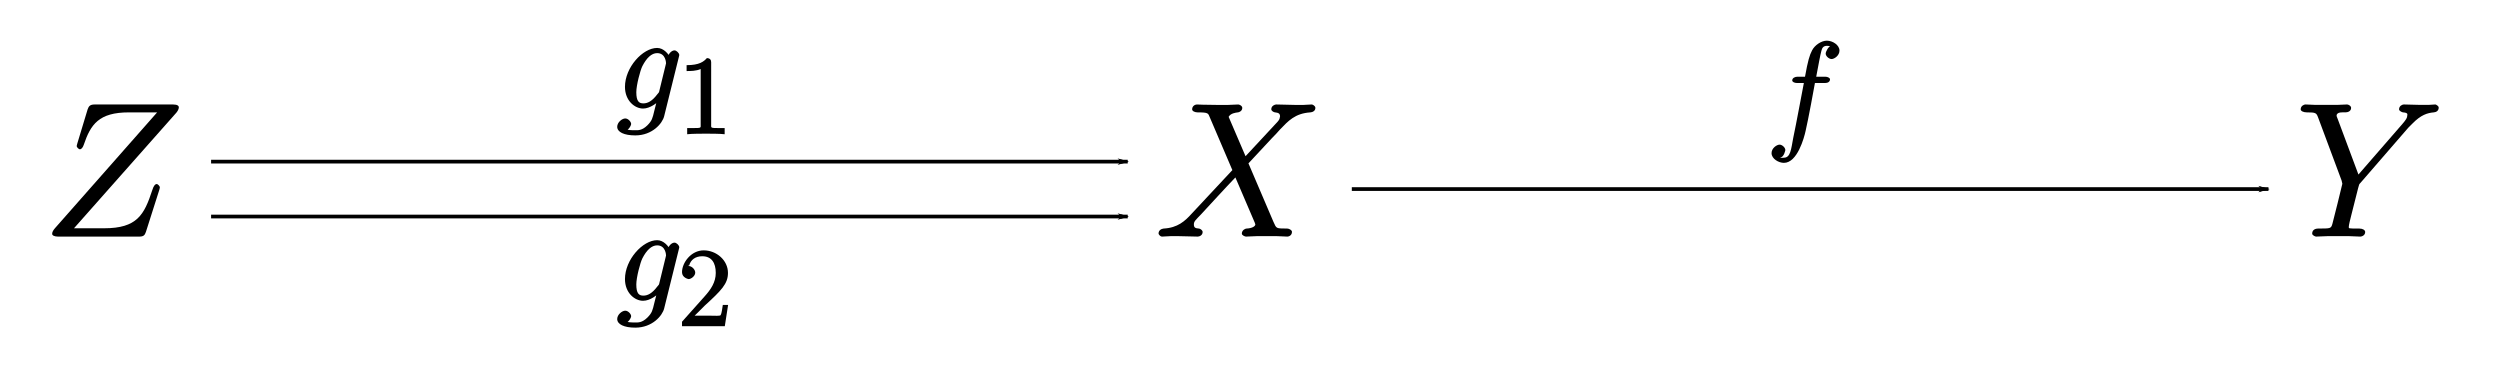 <?xml version="1.0" encoding="UTF-8" standalone="no"?>
<svg
   xmlns:dc="http://purl.org/dc/elements/1.1/"
   xmlns:cc="http://creativecommons.org/ns#"
   xmlns:rdf="http://www.w3.org/1999/02/22-rdf-syntax-ns#"
   xmlns:svg="http://www.w3.org/2000/svg"
   xmlns="http://www.w3.org/2000/svg"
   xmlns:xlink="http://www.w3.org/1999/xlink"
   xmlns:sodipodi="http://sodipodi.sourceforge.net/DTD/sodipodi-0.dtd"
   xmlns:inkscape="http://www.inkscape.org/namespaces/inkscape"
   width="340"
   height="50"
   viewBox="0 0 272 40"
   version="1.1"
   id="svg3102"
   inkscape:version="0.48.4 r9939"
   sodipodi:docname="mono.svg">
  <sodipodi:namedview
     pagecolor="#ffffff"
     bordercolor="#666666"
     borderopacity="1"
     objecttolerance="10"
     gridtolerance="10"
     guidetolerance="10"
     inkscape:pageopacity="0"
     inkscape:pageshadow="2"
     inkscape:window-width="1366"
     inkscape:window-height="706"
     id="namedview3215"
     showgrid="false"
     inkscape:zoom="1.7272279"
     inkscape:cx="166.19171"
     inkscape:cy="44.293751"
     inkscape:window-x="-8"
     inkscape:window-y="-8"
     inkscape:window-maximized="1"
     inkscape:current-layer="svg3102" />
  <defs
     id="defs3104">
    <marker
       inkscape:stockid="Arrow1Lend"
       orient="auto"
       refY="0"
       refX="0"
       id="Arrow1Lend"
       style="overflow:visible">
      <path
         id="path4025"
         d="M 0,0 5,-5 -12.5,0 5,5 0,0 z"
         style="fill-rule:evenodd;stroke:#000000;stroke-width:1pt"
         transform="matrix(-0.8,0,0,-0.8,-10,0)"
         inkscape:connector-curvature="0" />
    </marker>
    <marker
       inkscape:stockid="Arrow1Mend"
       orient="auto"
       refY="0"
       refX="0"
       id="Arrow1Mend"
       style="overflow:visible">
      <path
         id="path4031"
         d="M 0,0 5,-5 -12.5,0 5,5 0,0 z"
         style="fill-rule:evenodd;stroke:#000000;stroke-width:1pt"
         transform="matrix(-0.4,0,0,-0.4,-4,0)"
         inkscape:connector-curvature="0" />
    </marker>
    <g
       id="g3106">
      <symbol
         overflow="visible"
         id="glyph0-0"
         style="overflow:visible">
        <path
           style="stroke:none"
           d=""
           id="path3109"
           inkscape:connector-curvature="0" />
      </symbol>
      <symbol
         overflow="visible"
         id="glyph0-1"
         style="overflow:visible">
        <path
           style="stroke:none"
           d="m 14.547,-13.484 c 0.125,-0.156 0.266,-0.375 0.266,-0.578 0,-0.156 -0.141,-0.312 -0.625,-0.312 l -8.531,0 c -0.469,0 -0.641,0.156 -0.766,0.531 l -1.125,3.719 c -0.062,0.203 -0.062,0.25 -0.062,0.297 C 3.703,-9.75 3.906,-9.5 4.047,-9.5 4.219,-9.5 4.375,-9.703 4.469,-9.984 c 0.75,-2.219 1.641,-3.531 4.906,-3.531 l 3.078,0 -11.109,12.594 c -0.188,0.219 -0.312,0.406 -0.312,0.625 C 1.031,-0.125 1.281,0 1.672,0 L 10.5,0 c 0.469,0 0.609,-0.141 0.734,-0.516 l 1.453,-4.562 C 12.703,-5.141 12.75,-5.281 12.75,-5.375 c 0,-0.094 -0.219,-0.344 -0.328,-0.344 -0.172,0 -0.344,0.156 -0.5,0.672 C 11.047,-2.375 10.281,-0.906 6.688,-0.906 l -3.281,0 z"
           id="path3112"
           inkscape:connector-curvature="0" />
      </symbol>
      <symbol
         overflow="visible"
         id="glyph0-2"
         style="overflow:visible">
        <path
           style="stroke:none"
           d="M 9.938,-8.516 8,-13.031 c 0.219,-0.391 0.766,-0.453 1,-0.484 0.125,0 0.484,-0.141 0.484,-0.484 0,-0.234 -0.312,-0.375 -0.438,-0.375 -0.344,0 -0.766,0.047 -1.109,0.047 l -1.203,0 c -1.266,0 -2.172,-0.047 -2.188,-0.047 -0.172,0 -0.516,0.141 -0.516,0.531 0,0.203 0.328,0.328 0.594,0.328 1.203,0 1.141,0.094 1.344,0.578 L 8.406,-7.234 3.984,-2.5 C 3.25,-1.688 2.453,-0.953 0.922,-0.875 0.688,-0.844 0.375,-0.703 0.375,-0.328 0.375,-0.266 0.531,0 0.766,0 1.047,0 1.359,-0.047 1.656,-0.047 l 0.969,0 C 3.281,-0.047 4,0 4.641,0 c 0.156,0 0.531,-0.125 0.531,-0.5 0,-0.203 -0.281,-0.375 -0.406,-0.375 -0.406,-0.031 -0.547,-0.109 -0.547,-0.453 0,-0.344 0.203,-0.484 0.797,-1.109 l 1.844,-2 c 0.453,-0.484 1.547,-1.672 1.875,-2 l 2.109,4.922 c 0.016,0.062 0.062,0.172 0.062,0.188 0,0.188 -0.312,0.422 -0.969,0.453 -0.125,0 -0.5,0.172 -0.5,0.547 C 9.438,-0.125 9.797,0 9.891,0 10.25,0 10.656,-0.047 11.016,-0.047 l 2.266,0 c 0.375,0 0.766,0.047 1.109,0.047 0.156,0 0.5,-0.125 0.5,-0.516 0,-0.203 -0.328,-0.359 -0.516,-0.359 -1.234,-0.016 -1.156,0.031 -1.5,-0.734 l -2.719,-6.359 2.562,-2.75 c 0.219,-0.203 0.688,-0.719 0.875,-0.938 0.891,-0.922 1.625,-1.75 3.297,-1.859 C 17.109,-13.531 17.438,-13.656 17.438,-14 c 0,-0.234 -0.312,-0.375 -0.391,-0.375 -0.297,0 -0.609,0.047 -0.891,0.047 l -0.953,0 c -0.656,0 -1.391,-0.047 -2.031,-0.047 -0.141,0 -0.531,0.141 -0.531,0.516 0,0.203 0.297,0.344 0.422,0.344 0.328,0.047 0.531,0.094 0.531,0.453 l -0.016,0.047 c -0.031,0.172 -0.031,0.266 -0.25,0.516 l -3.5,3.766 z"
           id="path3115"
           inkscape:connector-curvature="0" />
      </symbol>
      <symbol
         overflow="visible"
         id="glyph0-3"
         style="overflow:visible">
        <path
           style="stroke:none"
           d="m 12.234,-11.844 0.469,-0.469 c 0.906,-0.922 1.594,-1.141 2.312,-1.203 0.234,-0.016 0.531,-0.156 0.531,-0.516 0,-0.203 -0.328,-0.344 -0.359,-0.344 -0.25,0 -0.516,0.047 -0.766,0.047 l -0.844,0 c -0.609,0 -1.25,-0.047 -1.828,-0.047 -0.141,0 -0.516,0.141 -0.516,0.531 0,0.188 0.359,0.328 0.422,0.328 0.609,0.047 0.469,0.234 0.469,0.359 0,0.219 -0.125,0.438 -0.531,0.906 l -4.781,5.5 -2.25,-6.031 c -0.125,-0.297 -0.125,-0.328 -0.125,-0.375 0,-0.438 0.734,-0.359 0.969,-0.359 0.25,0 0.609,-0.125 0.609,-0.484 0,-0.234 -0.312,-0.375 -0.438,-0.375 -0.359,0 -0.766,0.047 -1.109,0.047 l -2.297,0 c -0.375,0 -0.766,-0.047 -1.125,-0.047 -0.141,0 -0.516,0.141 -0.516,0.531 0,0.203 0.344,0.328 0.641,0.328 1.016,0 1.062,0.062 1.25,0.547 l 2.562,6.875 C 5,-6.031 5.062,-5.797 5.062,-5.75 c 0,0.062 -1.016,4.141 -1.078,4.344 -0.156,0.562 -0.219,0.516 -1.547,0.531 -0.344,0 -0.656,0.156 -0.656,0.547 C 1.781,-0.125 2.141,0 2.203,0 c 0.375,0 0.812,-0.047 1.203,-0.047 l 2.438,0 C 6.219,-0.047 6.656,0 7.016,0 c 0.156,0 0.531,-0.125 0.531,-0.5 0,-0.219 -0.281,-0.375 -0.625,-0.375 -1.281,0 -1.156,0 -1.156,-0.219 0,-0.141 0.156,-0.812 0.266,-1.219 l 0.75,-2.969 c 0.125,-0.438 0.078,-0.375 0.266,-0.578 z"
           id="path3118"
           inkscape:connector-curvature="0" />
      </symbol>
      <symbol
         overflow="visible"
         id="glyph1-0"
         style="overflow:visible">
        <path
           style="stroke:none"
           d=""
           id="path3121"
           inkscape:connector-curvature="0" />
      </symbol>
      <symbol
         overflow="visible"
         id="glyph1-1"
         style="overflow:visible">
        <path
           style="stroke:none"
           d="M 4.688,-1.969 C 4.641,-1.734 4.641,-1.766 4.453,-1.547 3.875,-0.781 3.391,-0.562 2.938,-0.562 c -0.469,0 -0.766,-0.219 -0.766,-1.219 0,-0.75 0.422,-2.359 0.656,-2.828 0.453,-0.891 1,-1.422 1.609,-1.422 0.938,0 0.969,1.047 0.969,1.109 L 5.359,-4.719 z M 5.875,-5.516 C 5.688,-5.922 5.156,-6.594 4.438,-6.594 c -1.562,0 -3.5,2.109 -3.5,4.234 C 0.938,-0.859 2,0 2.906,0 3.672,0 4.453,-0.625 4.703,-0.922 L 4.453,-1.031 4.125,0.266 C 3.938,1.047 3.891,1.312 3.375,1.828 2.781,2.406 2.359,2.359 2.031,2.359 1.609,2.359 1.25,2.344 0.891,2.219 l 0,0.281 c 0.453,-0.141 0.719,-0.656 0.719,-0.828 0,-0.219 -0.312,-0.594 -0.641,-0.594 -0.344,0 -0.875,0.422 -0.875,0.906 0,0.578 0.75,0.938 1.969,0.938 1.859,0 2.953,-1.312 3.141,-2.094 L 6.797,-5.594 C 6.844,-5.766 6.844,-5.797 6.844,-5.828 c 0,-0.203 -0.297,-0.5 -0.516,-0.5 -0.344,0 -0.703,0.422 -0.75,0.812 z"
           id="path3124"
           inkscape:connector-curvature="0" />
      </symbol>
      <symbol
         overflow="visible"
         id="glyph1-2"
         style="overflow:visible">
        <path
           style="stroke:none"
           d="m 6.391,-5.766 c 0.297,0 0.547,-0.125 0.547,-0.406 0,-0.141 -0.25,-0.281 -0.516,-0.281 l -0.984,0 C 5.688,-7.781 5.875,-8.812 6,-9.266 6.078,-9.609 6.234,-9.812 6.609,-9.812 c 0.297,0 0.484,0.109 0.406,0.016 -0.219,0.031 -0.547,0.594 -0.547,0.828 0,0.297 0.375,0.594 0.641,0.594 0.297,0 0.859,-0.375 0.859,-0.922 0,-0.594 -0.734,-1.078 -1.375,-1.078 -0.609,0 -1.328,0.5 -1.609,1.062 -0.266,0.5 -0.453,1.109 -0.766,2.859 l -0.812,0 c -0.281,0 -0.578,0.141 -0.578,0.406 0,0.156 0.234,0.281 0.531,0.281 l 0.734,0 c -0.234,1.188 -0.828,4.438 -1.156,5.969 -0.234,1.25 -0.297,2.156 -1.016,2.156 C 1.875,2.359 1.562,2.406 1.5,2.359 1.938,2.312 2.078,1.547 2.078,1.531 2.078,1.25 1.719,0.938 1.453,0.938 c -0.297,0 -0.875,0.375 -0.875,0.922 0,0.625 0.781,1.062 1.344,1.062 1.469,0 2.203,-2.75 2.359,-3.469 C 4.547,-1.656 5.25,-5.469 5.297,-5.766 z"
           id="path3127"
           inkscape:connector-curvature="0" />
      </symbol>
      <symbol
         overflow="visible"
         id="glyph2-0"
         style="overflow:visible">
        <path
           style="stroke:none"
           d=""
           id="path3130"
           inkscape:connector-curvature="0" />
      </symbol>
      <symbol
         overflow="visible"
         id="glyph2-1"
         style="overflow:visible">
        <path
           style="stroke:none"
           d="M 3.594,-7.812 C 3.594,-8.078 3.438,-8.25 3.125,-8.25 2.797,-7.875 2.312,-7.484 0.922,-7.484 l 0,0.641 c 0.438,0 1.031,0 1.531,-0.219 l 0,6 c 0,0.422 0.125,0.422 -0.922,0.422 l -0.547,0 0,0.672 c 0.5,-0.062 1.656,-0.062 2.047,-0.062 0.406,0 1.547,0 2.031,0.062 l 0,-0.672 -0.531,0 c -1.047,0 -0.938,0 -0.938,-0.422 z"
           id="path3133"
           inkscape:connector-curvature="0" />
      </symbol>
      <symbol
         overflow="visible"
         id="glyph2-2"
         style="overflow:visible">
        <path
           style="stroke:none"
           d="m 5.266,-2.312 -0.406,0 C 4.797,-1.953 4.75,-1.406 4.625,-1.203 c -0.078,0.109 -0.641,0.062 -1,0.062 l -2.219,0 0.109,0.25 C 1.844,-1.156 2.562,-1.922 2.875,-2.219 c 1.828,-1.672 2.547,-2.391 2.547,-3.578 0,-1.375 -1.25,-2.453 -2.641,-2.453 -1.375,0 -2.359,1.344 -2.359,2.375 0,0.609 0.688,0.75 0.719,0.75 0.266,0 0.719,-0.328 0.719,-0.703 0,-0.344 -0.375,-0.719 -0.719,-0.719 -0.094,0 -0.125,0 0.062,-0.062 0.156,-0.594 0.656,-1 1.422,-1 1.016,0 1.469,0.719 1.469,1.812 0,1.016 -0.531,1.797 -1.219,2.562 l -2.453,2.75 0,0.484 4.656,0 0.359,-2.312 z"
           id="path3136"
           inkscape:connector-curvature="0" />
      </symbol>
      <symbol
         overflow="visible"
         id="glyph3-0"
         style="overflow:visible">
        <g
           transform="translate(-6,-2)"
           id="g3139">/n<rect
   x="1"
   y="0"
   width="1"
   height="1"
   id="rect3141" />
<rect
   x="3"
   y="1"
   width="1"
   height="1"
   id="rect3143" />
</g>
      </symbol>
      <symbol
         overflow="visible"
         id="glyph4-0"
         style="overflow:visible">
        <g
           transform="translate(-6,-1)"
           id="g3146">/n<rect
   x="3"
   y="1"
   width="1"
   height="1"
   id="rect3148" />
<rect
   x="1"
   y="2"
   width="1"
   height="1"
   id="rect3150" />
</g>
      </symbol>
    </g>
  </defs>
  <g
     id="g3153"
     style="fill:#000000;fill-opacity:1"
     transform="translate(-6.4,-13.27)">
    <use
       height="70.87"
       width="283.46"
       id="use3155"
       y="39.012"
       x="11.043"
       xlink:href="#glyph0-1" />
  </g>
  <g
     id="g3157"
     style="fill:#000000;fill-opacity:1"
     transform="translate(-6.4,-13.27)">
    <use
       height="70.87"
       width="283.46"
       id="use3159"
       y="25.08"
       x="73.458"
       xlink:href="#glyph1-1" />
  </g>
  <g
     id="g3161"
     style="fill:#000000;fill-opacity:1"
     transform="translate(-6.4,-13.27)">
    <use
       height="70.87"
       width="283.46"
       id="use3163"
       y="27.843"
       x="80.181"
       xlink:href="#glyph2-1" />
  </g>
  <path
     inkscape:connector-curvature="0"
     id="path3173"
     d="m 22.967,17.585 99.73,0"
     style="fill:none;stroke:#000000;stroke-width:0.405;stroke-linecap:butt;stroke-linejoin:miter;stroke-miterlimit:10;stroke-opacity:1;stroke-dasharray:none;marker-end:url(#Arrow1Lend)" />
  <g
     id="g3175"
     style="fill:#000000;fill-opacity:1"
     transform="translate(-6.4,-13.27)">
    <use
       height="70.87"
       width="283.46"
       id="use3177"
       y="45.996"
       x="73.458"
       xlink:href="#glyph1-1" />
  </g>
  <g
     id="g3179"
     style="fill:#000000;fill-opacity:1"
     transform="translate(-6.4,-13.27)">
    <use
       height="70.87"
       width="283.46"
       id="use3181"
       y="48.759"
       x="80.181"
       xlink:href="#glyph2-2" />
  </g>
  <path
     inkscape:connector-curvature="0"
     id="path3191"
     d="m 22.967,23.558 99.73,0"
     style="fill:none;stroke:#000000;stroke-width:0.405;stroke-linecap:butt;stroke-linejoin:miter;stroke-miterlimit:10;stroke-opacity:1;marker-end:url(#Arrow1Lend)" />
  <g
     id="g3193"
     style="fill:#000000;fill-opacity:1"
     transform="translate(-6.4,-13.27)">
    <use
       height="70.87"
       width="283.46"
       id="use3195"
       y="39.012"
       x="132.075"
       xlink:href="#glyph0-2" />
  </g>
  <g
     id="g3197"
     style="fill:#000000;fill-opacity:1"
     transform="translate(-6.4,-13.27)">
    <use
       height="70.87"
       width="283.46"
       id="use3199"
       y="28.068"
       x="198.567"
       xlink:href="#glyph1-2" />
  </g>
  <path
     inkscape:connector-curvature="0"
     id="path3209"
     d="m 147.077,20.57 99.73,0"
     style="fill:none;stroke:#000000;stroke-width:0.405;stroke-linecap:butt;stroke-linejoin:miter;stroke-miterlimit:10;stroke-opacity:1;marker-end:url(#Arrow1Lend)" />
  <g
     id="g3211"
     style="fill:#000000;fill-opacity:1"
     transform="translate(-6.4,-13.27)">
    <use
       height="70.87"
       width="283.46"
       id="use3213"
       y="39.012"
       x="256.185"
       xlink:href="#glyph0-3" />
  </g>
</svg>
